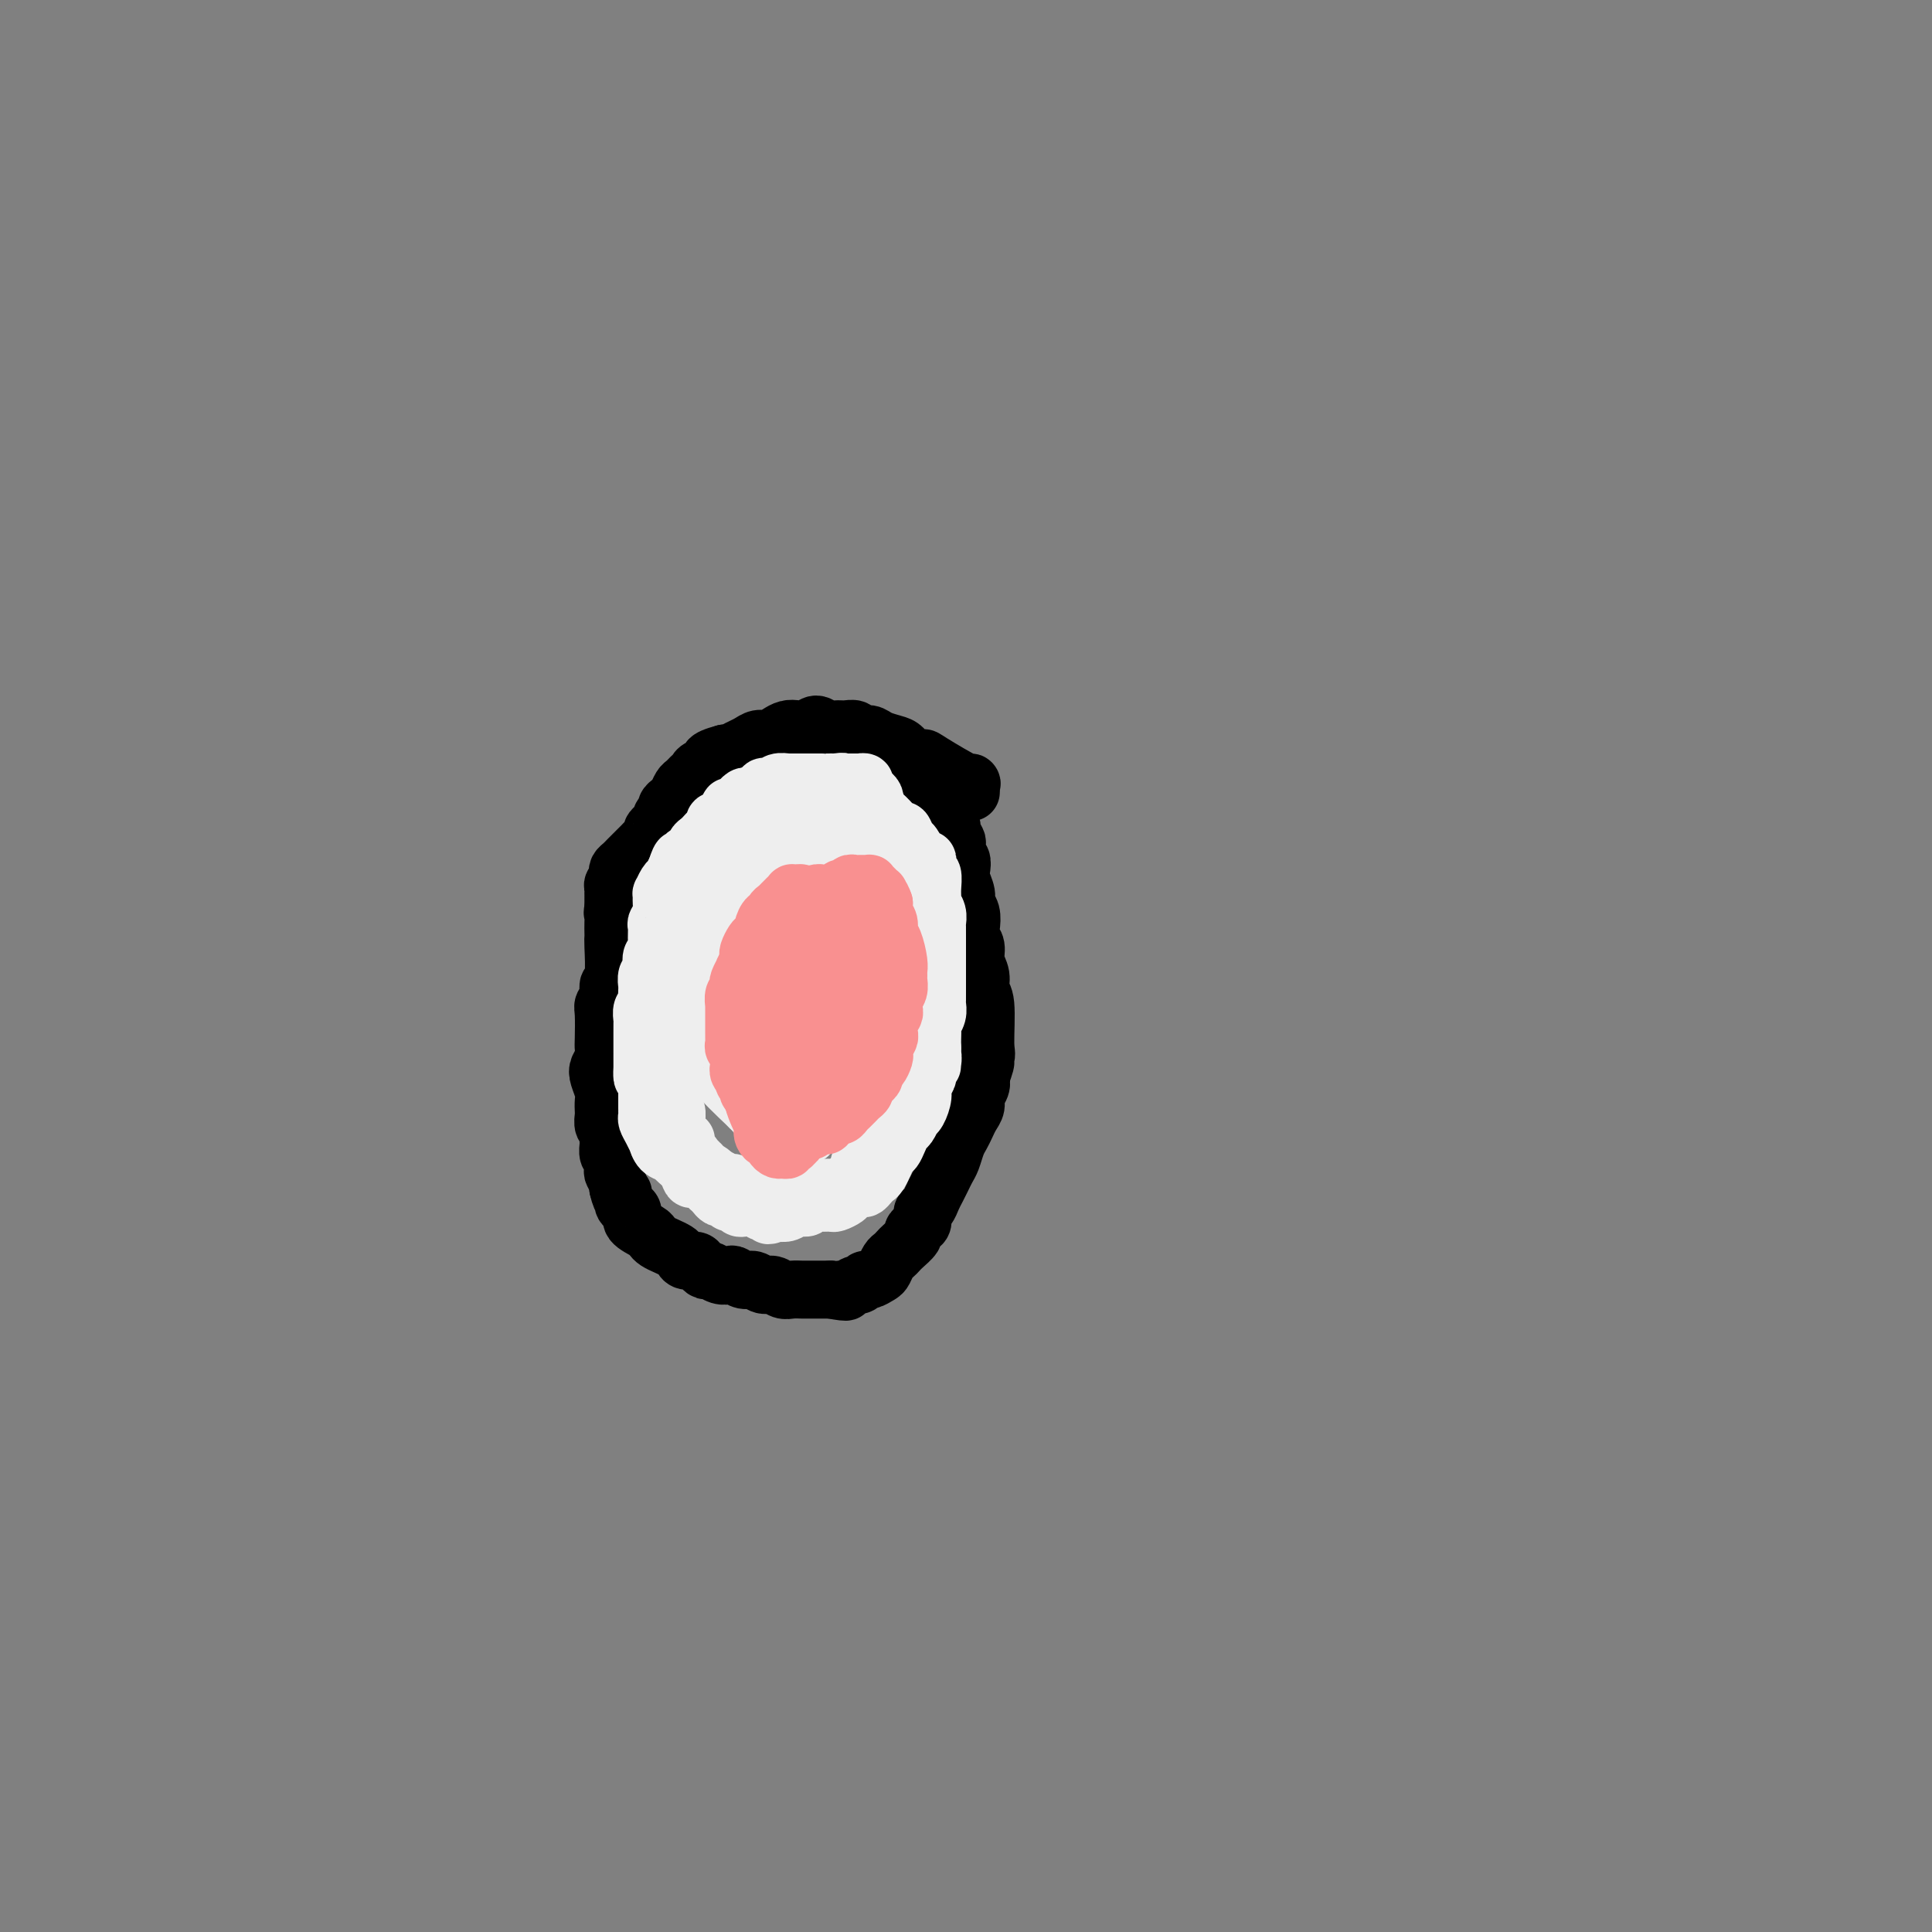 <svg viewBox='0 0 400 400' version='1.1' xmlns='http://www.w3.org/2000/svg' xmlns:xlink='http://www.w3.org/1999/xlink'><rect x="0" y="0" width="400" height="400" fill="#808080" stroke="none"/><g fill='none' stroke='#000000' stroke-width='12' stroke-linecap='round' stroke-linejoin='round'><path d='M201,164c0.023,-0.279 0.046,-0.559 0,-1c-0.046,-0.441 -0.162,-1.045 0,-1c0.162,0.045 0.601,0.737 -1,0c-1.601,-0.737 -5.243,-2.904 -7,-4c-1.757,-1.096 -1.629,-1.119 -2,-1c-0.371,0.119 -1.240,0.382 -2,0c-0.760,-0.382 -1.412,-1.408 -2,-2c-0.588,-0.592 -1.112,-0.751 -2,-1c-0.888,-0.249 -2.139,-0.588 -3,-1c-0.861,-0.412 -1.333,-0.895 -2,-1c-0.667,-0.105 -1.530,0.169 -2,0c-0.470,-0.169 -0.549,-0.782 -1,-1c-0.451,-0.218 -1.276,-0.041 -2,0c-0.724,0.041 -1.349,-0.056 -2,0c-0.651,0.056 -1.329,0.263 -2,0c-0.671,-0.263 -1.334,-0.996 -2,-1c-0.666,-0.004 -1.333,0.721 -2,1c-0.667,0.279 -1.333,0.112 -2,0c-0.667,-0.112 -1.333,-0.171 -2,0c-0.667,0.171 -1.333,0.570 -2,1c-0.667,0.430 -1.334,0.889 -2,1c-0.666,0.111 -1.330,-0.128 -2,0c-0.670,0.128 -1.344,0.622 -2,1c-0.656,0.378 -1.292,0.640 -2,1c-0.708,0.360 -1.488,0.817 -2,1c-0.512,0.183 -0.756,0.091 -1,0'/><path d='M150,156c-4.438,1.179 -3.035,1.626 -3,2c0.035,0.374 -1.300,0.677 -2,1c-0.700,0.323 -0.765,0.668 -1,1c-0.235,0.332 -0.640,0.652 -1,1c-0.360,0.348 -0.675,0.723 -1,1c-0.325,0.277 -0.660,0.455 -1,1c-0.340,0.545 -0.683,1.455 -1,2c-0.317,0.545 -0.606,0.723 -1,1c-0.394,0.277 -0.893,0.651 -1,1c-0.107,0.349 0.178,0.671 0,1c-0.178,0.329 -0.817,0.666 -1,1c-0.183,0.334 0.092,0.667 0,1c-0.092,0.333 -0.549,0.667 -1,1c-0.451,0.333 -0.894,0.667 -1,1c-0.106,0.333 0.126,0.667 0,1c-0.126,0.333 -0.611,0.667 -1,1c-0.389,0.333 -0.681,0.667 -1,1c-0.319,0.333 -0.663,0.667 -1,1c-0.337,0.333 -0.665,0.667 -1,1c-0.335,0.333 -0.677,0.667 -1,1c-0.323,0.333 -0.626,0.667 -1,1c-0.374,0.333 -0.818,0.666 -1,1c-0.182,0.334 -0.101,0.668 0,1c0.101,0.332 0.223,0.662 0,1c-0.223,0.338 -0.792,0.686 -1,1c-0.208,0.314 -0.056,0.595 0,1c0.056,0.405 0.015,0.933 0,1c-0.015,0.067 -0.004,-0.328 0,0c0.004,0.328 0.001,1.379 0,2c-0.001,0.621 -0.001,0.810 0,1'/><path d='M127,188c-0.309,1.526 -0.083,0.842 0,1c0.083,0.158 0.023,1.160 0,2c-0.023,0.840 -0.010,1.520 0,2c0.010,0.480 0.018,0.761 0,1c-0.018,0.239 -0.061,0.435 0,2c0.061,1.565 0.227,4.499 0,6c-0.227,1.501 -0.845,1.568 -1,2c-0.155,0.432 0.154,1.228 0,2c-0.154,0.772 -0.772,1.519 -1,2c-0.228,0.481 -0.064,0.695 0,2c0.064,1.305 0.030,3.699 0,5c-0.030,1.301 -0.057,1.507 0,2c0.057,0.493 0.197,1.272 0,2c-0.197,0.728 -0.732,1.403 -1,2c-0.268,0.597 -0.268,1.114 0,2c0.268,0.886 0.803,2.139 1,3c0.197,0.861 0.057,1.329 0,2c-0.057,0.671 -0.029,1.546 0,2c0.029,0.454 0.061,0.488 0,1c-0.061,0.512 -0.213,1.503 0,2c0.213,0.497 0.793,0.499 1,1c0.207,0.501 0.042,1.500 0,2c-0.042,0.500 0.040,0.500 0,1c-0.040,0.500 -0.203,1.500 0,2c0.203,0.500 0.773,0.501 1,1c0.227,0.499 0.112,1.494 0,2c-0.112,0.506 -0.223,0.521 0,1c0.223,0.479 0.778,1.423 1,2c0.222,0.577 0.111,0.789 0,1'/><path d='M128,246c0.856,3.677 0.997,1.369 1,1c0.003,-0.369 -0.132,1.200 0,2c0.132,0.800 0.532,0.830 1,1c0.468,0.170 1.003,0.479 1,1c-0.003,0.521 -0.545,1.253 0,2c0.545,0.747 2.177,1.510 3,2c0.823,0.490 0.837,0.708 1,1c0.163,0.292 0.477,0.656 1,1c0.523,0.344 1.257,0.666 2,1c0.743,0.334 1.494,0.681 2,1c0.506,0.319 0.766,0.611 1,1c0.234,0.389 0.443,0.874 1,1c0.557,0.126 1.461,-0.106 2,0c0.539,0.106 0.712,0.551 1,1c0.288,0.449 0.692,0.904 1,1c0.308,0.096 0.519,-0.166 1,0c0.481,0.166 1.231,0.761 2,1c0.769,0.239 1.557,0.121 2,0c0.443,-0.121 0.541,-0.244 1,0c0.459,0.244 1.278,0.854 2,1c0.722,0.146 1.348,-0.171 2,0c0.652,0.171 1.330,0.830 2,1c0.670,0.170 1.330,-0.151 2,0c0.670,0.151 1.349,0.772 2,1c0.651,0.228 1.273,0.061 2,0c0.727,-0.061 1.559,-0.016 2,0c0.441,0.016 0.489,0.004 1,0c0.511,-0.004 1.484,-0.001 2,0c0.516,0.001 0.576,0.000 1,0c0.424,-0.000 1.212,-0.000 2,0'/><path d='M172,267c5.062,0.911 2.719,0.187 2,0c-0.719,-0.187 0.188,0.161 1,0c0.812,-0.161 1.531,-0.831 2,-1c0.469,-0.169 0.689,0.163 1,0c0.311,-0.163 0.713,-0.821 1,-1c0.287,-0.179 0.458,0.121 1,0c0.542,-0.121 1.455,-0.663 2,-1c0.545,-0.337 0.722,-0.471 1,-1c0.278,-0.529 0.657,-1.455 1,-2c0.343,-0.545 0.652,-0.709 1,-1c0.348,-0.291 0.737,-0.708 1,-1c0.263,-0.292 0.400,-0.458 1,-1c0.600,-0.542 1.663,-1.459 2,-2c0.337,-0.541 -0.050,-0.708 0,-1c0.050,-0.292 0.538,-0.711 1,-1c0.462,-0.289 0.897,-0.447 1,-1c0.103,-0.553 -0.127,-1.499 0,-2c0.127,-0.501 0.611,-0.557 1,-1c0.389,-0.443 0.681,-1.272 1,-2c0.319,-0.728 0.663,-1.353 1,-2c0.337,-0.647 0.668,-1.314 1,-2c0.332,-0.686 0.666,-1.391 1,-2c0.334,-0.609 0.666,-1.122 1,-2c0.334,-0.878 0.668,-2.122 1,-3c0.332,-0.878 0.662,-1.390 1,-2c0.338,-0.610 0.683,-1.318 1,-2c0.317,-0.682 0.607,-1.337 1,-2c0.393,-0.663 0.889,-1.332 1,-2c0.111,-0.668 -0.162,-1.334 0,-2c0.162,-0.666 0.761,-1.333 1,-2c0.239,-0.667 0.120,-1.333 0,-2'/><path d='M203,223c2.104,-5.453 0.364,-2.587 0,-2c-0.364,0.587 0.650,-1.106 1,-2c0.350,-0.894 0.037,-0.991 0,-3c-0.037,-2.009 0.201,-5.931 0,-8c-0.201,-2.069 -0.842,-2.284 -1,-3c-0.158,-0.716 0.168,-1.934 0,-3c-0.168,-1.066 -0.828,-1.980 -1,-3c-0.172,-1.020 0.146,-2.146 0,-3c-0.146,-0.854 -0.756,-1.435 -1,-2c-0.244,-0.565 -0.122,-1.114 0,-2c0.122,-0.886 0.243,-2.110 0,-3c-0.243,-0.890 -0.849,-1.447 -1,-2c-0.151,-0.553 0.152,-1.103 0,-2c-0.152,-0.897 -0.759,-2.142 -1,-3c-0.241,-0.858 -0.116,-1.328 0,-2c0.116,-0.672 0.223,-1.546 0,-2c-0.223,-0.454 -0.777,-0.488 -1,-1c-0.223,-0.512 -0.116,-1.503 0,-2c0.116,-0.497 0.241,-0.500 0,-1c-0.241,-0.500 -0.849,-1.496 -1,-2c-0.151,-0.504 0.157,-0.516 0,-1c-0.157,-0.484 -0.777,-1.439 -1,-2c-0.223,-0.561 -0.050,-0.728 0,-1c0.050,-0.272 -0.024,-0.650 0,-1c0.024,-0.350 0.147,-0.671 0,-1c-0.147,-0.329 -0.565,-0.665 -1,-1c-0.435,-0.335 -0.886,-0.667 -1,-1c-0.114,-0.333 0.110,-0.667 0,-1c-0.110,-0.333 -0.555,-0.667 -1,-1'/><path d='M193,162c-1.488,-4.108 -1.208,-0.877 -1,0c0.208,0.877 0.344,-0.600 0,-1c-0.344,-0.400 -1.170,0.277 -2,0c-0.830,-0.277 -1.666,-1.508 -2,-2c-0.334,-0.492 -0.167,-0.246 0,0'/></g>
<g fill='none' stroke='#EEEEEE' stroke-width='12' stroke-linecap='round' stroke-linejoin='round'><path d='M177,167c0.030,0.003 0.060,0.006 0,0c-0.060,-0.006 -0.211,-0.021 0,0c0.211,0.021 0.782,0.079 1,0c0.218,-0.079 0.081,-0.294 0,0c-0.081,0.294 -0.106,1.098 0,2c0.106,0.902 0.342,1.902 1,3c0.658,1.098 1.739,2.294 2,3c0.261,0.706 -0.299,0.924 0,2c0.299,1.076 1.456,3.012 2,4c0.544,0.988 0.475,1.030 1,2c0.525,0.970 1.643,2.870 2,4c0.357,1.130 -0.048,1.491 0,2c0.048,0.509 0.550,1.167 1,2c0.450,0.833 0.850,1.841 1,3c0.150,1.159 0.050,2.471 0,3c-0.050,0.529 -0.051,0.277 0,1c0.051,0.723 0.153,2.422 0,4c-0.153,1.578 -0.562,3.034 -1,4c-0.438,0.966 -0.906,1.441 -1,2c-0.094,0.559 0.185,1.200 0,2c-0.185,0.800 -0.833,1.759 -1,2c-0.167,0.241 0.148,-0.235 0,0c-0.148,0.235 -0.758,1.180 -1,2c-0.242,0.820 -0.116,1.514 0,2c0.116,0.486 0.224,0.764 0,1c-0.224,0.236 -0.778,0.431 -1,1c-0.222,0.569 -0.111,1.513 0,2c0.111,0.487 0.222,0.516 0,1c-0.222,0.484 -0.778,1.424 -1,2c-0.222,0.576 -0.111,0.788 0,1'/><path d='M182,224c-0.867,5.122 -0.036,2.927 0,2c0.036,-0.927 -0.723,-0.585 -1,0c-0.277,0.585 -0.073,1.414 0,2c0.073,0.586 0.016,0.930 0,1c-0.016,0.070 0.010,-0.135 0,0c-0.010,0.135 -0.055,0.609 0,1c0.055,0.391 0.211,0.697 0,1c-0.211,0.303 -0.787,0.602 -1,1c-0.213,0.398 -0.061,0.895 0,1c0.061,0.105 0.030,-0.183 0,0c-0.030,0.183 -0.061,0.837 0,1c0.061,0.163 0.212,-0.166 0,0c-0.212,0.166 -0.789,0.828 -1,1c-0.211,0.172 -0.057,-0.146 0,0c0.057,0.146 0.015,0.756 0,1c-0.015,0.244 -0.004,0.121 0,0c0.004,-0.121 0.001,-0.239 0,0c-0.001,0.239 -0.000,0.835 0,1c0.000,0.165 -0.000,-0.100 0,0c0.000,0.100 0.001,0.565 0,1c-0.001,0.435 -0.004,0.838 0,1c0.004,0.162 0.015,0.081 0,0c-0.015,-0.081 -0.057,-0.161 0,0c0.057,0.161 0.211,0.564 0,1c-0.211,0.436 -0.789,0.904 -1,1c-0.211,0.096 -0.057,-0.180 0,0c0.057,0.180 0.015,0.818 0,1c-0.015,0.182 -0.004,-0.091 0,0c0.004,0.091 0.002,0.545 0,1'/><path d='M178,243c-0.636,2.880 -0.227,0.579 0,0c0.227,-0.579 0.272,0.563 0,1c-0.272,0.437 -0.861,0.169 -1,0c-0.139,-0.169 0.170,-0.238 0,0c-0.170,0.238 -0.820,0.782 -1,1c-0.180,0.218 0.110,0.111 0,0c-0.110,-0.111 -0.621,-0.226 -1,0c-0.379,0.226 -0.626,0.791 -1,1c-0.374,0.209 -0.874,0.060 -1,0c-0.126,-0.060 0.121,-0.030 0,0c-0.121,0.030 -0.610,0.061 -1,0c-0.390,-0.061 -0.681,-0.212 -1,0c-0.319,0.212 -0.667,0.789 -1,1c-0.333,0.211 -0.653,0.057 -1,0c-0.347,-0.057 -0.722,-0.015 -1,0c-0.278,0.015 -0.458,0.004 -1,0c-0.542,-0.004 -1.445,-0.001 -2,0c-0.555,0.001 -0.764,0.001 -1,0c-0.236,-0.001 -0.501,-0.004 -1,0c-0.499,0.004 -1.232,0.015 -2,0c-0.768,-0.015 -1.572,-0.056 -2,0c-0.428,0.056 -0.482,0.207 -1,0c-0.518,-0.207 -1.501,-0.774 -2,-1c-0.499,-0.226 -0.515,-0.112 -1,0c-0.485,0.112 -1.439,0.222 -2,0c-0.561,-0.222 -0.728,-0.777 -1,-1c-0.272,-0.223 -0.650,-0.115 -1,0c-0.350,0.115 -0.671,0.237 -1,0c-0.329,-0.237 -0.665,-0.833 -1,-1c-0.335,-0.167 -0.667,0.095 -1,0c-0.333,-0.095 -0.666,-0.548 -1,-1'/><path d='M147,243c-3.515,-0.576 -0.803,-0.015 0,0c0.803,0.015 -0.305,-0.515 -1,-1c-0.695,-0.485 -0.979,-0.925 -1,-1c-0.021,-0.075 0.220,0.214 0,0c-0.220,-0.214 -0.900,-0.932 -1,-1c-0.100,-0.068 0.381,0.515 0,0c-0.381,-0.515 -1.622,-2.127 -2,-3c-0.378,-0.873 0.109,-1.008 0,-1c-0.109,0.008 -0.814,0.158 -1,0c-0.186,-0.158 0.147,-0.624 0,-1c-0.147,-0.376 -0.775,-0.663 -1,-1c-0.225,-0.337 -0.046,-0.724 0,-1c0.046,-0.276 -0.040,-0.441 0,-1c0.040,-0.559 0.207,-1.511 0,-2c-0.207,-0.489 -0.788,-0.516 -1,-1c-0.212,-0.484 -0.057,-1.424 0,-2c0.057,-0.576 0.014,-0.787 0,-1c-0.014,-0.213 -0.000,-0.429 0,-1c0.000,-0.571 -0.014,-1.497 0,-2c0.014,-0.503 0.056,-0.584 0,-1c-0.056,-0.416 -0.211,-1.166 0,-2c0.211,-0.834 0.789,-1.753 1,-2c0.211,-0.247 0.057,0.177 0,0c-0.057,-0.177 -0.015,-0.953 0,-2c0.015,-1.047 0.004,-2.363 0,-3c-0.004,-0.637 -0.001,-0.595 0,-1c0.001,-0.405 0.000,-1.259 0,-2c-0.000,-0.741 -0.000,-1.371 0,-2'/><path d='M140,208c0.016,-4.449 0.056,-2.571 0,-2c-0.056,0.571 -0.207,-0.165 0,-1c0.207,-0.835 0.772,-1.769 1,-2c0.228,-0.231 0.118,0.240 0,0c-0.118,-0.240 -0.243,-1.192 0,-2c0.243,-0.808 0.854,-1.472 1,-2c0.146,-0.528 -0.172,-0.918 0,-2c0.172,-1.082 0.833,-2.855 1,-4c0.167,-1.145 -0.162,-1.662 0,-2c0.162,-0.338 0.813,-0.495 1,-1c0.187,-0.505 -0.091,-1.357 0,-2c0.091,-0.643 0.550,-1.078 1,-2c0.450,-0.922 0.890,-2.330 1,-3c0.110,-0.670 -0.110,-0.602 0,-1c0.110,-0.398 0.552,-1.264 1,-2c0.448,-0.736 0.904,-1.344 1,-2c0.096,-0.656 -0.166,-1.359 0,-2c0.166,-0.641 0.761,-1.218 1,-2c0.239,-0.782 0.120,-1.767 0,-2c-0.120,-0.233 -0.243,0.287 0,0c0.243,-0.287 0.852,-1.382 1,-2c0.148,-0.618 -0.167,-0.758 0,-1c0.167,-0.242 0.814,-0.586 1,-1c0.186,-0.414 -0.091,-0.899 0,-1c0.091,-0.101 0.549,0.183 1,0c0.451,-0.183 0.894,-0.833 1,-1c0.106,-0.167 -0.126,0.149 0,0c0.126,-0.149 0.611,-0.761 1,-1c0.389,-0.239 0.682,-0.103 1,0c0.318,0.103 0.662,0.172 1,0c0.338,-0.172 0.669,-0.586 1,-1'/><path d='M157,164c1.321,-0.713 1.124,0.006 1,0c-0.124,-0.006 -0.175,-0.737 0,-1c0.175,-0.263 0.576,-0.056 1,0c0.424,0.056 0.870,-0.037 1,0c0.130,0.037 -0.057,0.206 0,0c0.057,-0.206 0.358,-0.787 1,-1c0.642,-0.213 1.626,-0.057 2,0c0.374,0.057 0.138,0.015 0,0c-0.138,-0.015 -0.178,-0.004 0,0c0.178,0.004 0.573,0.001 1,0c0.427,-0.001 0.887,-0.000 1,0c0.113,0.000 -0.120,0.000 0,0c0.120,-0.000 0.592,-0.000 1,0c0.408,0.000 0.752,0.000 1,0c0.248,-0.000 0.400,-0.000 1,0c0.600,0.000 1.647,0.000 2,0c0.353,-0.000 0.010,-0.001 0,0c-0.010,0.001 0.312,0.004 1,0c0.688,-0.004 1.744,-0.016 2,0c0.256,0.016 -0.286,0.060 0,0c0.286,-0.060 1.401,-0.222 2,0c0.599,0.222 0.682,0.829 1,1c0.318,0.171 0.872,-0.095 1,0c0.128,0.095 -0.168,0.551 0,1c0.168,0.449 0.801,0.890 1,1c0.199,0.110 -0.035,-0.111 0,0c0.035,0.111 0.339,0.556 1,1c0.661,0.444 1.678,0.889 2,1c0.322,0.111 -0.051,-0.111 0,0c0.051,0.111 0.525,0.556 1,1'/><path d='M182,168c2.252,1.866 3.380,3.531 4,4c0.620,0.469 0.730,-0.258 1,0c0.270,0.258 0.698,1.502 1,2c0.302,0.498 0.477,0.250 1,1c0.523,0.750 1.394,2.498 2,3c0.606,0.502 0.947,-0.240 1,0c0.053,0.240 -0.183,1.464 0,2c0.183,0.536 0.785,0.384 1,1c0.215,0.616 0.044,2.000 0,3c-0.044,1.000 0.041,1.615 0,2c-0.041,0.385 -0.207,0.539 0,1c0.207,0.461 0.788,1.231 1,2c0.212,0.769 0.057,1.539 0,2c-0.057,0.461 -0.015,0.612 0,1c0.015,0.388 0.004,1.011 0,2c-0.004,0.989 -0.001,2.344 0,3c0.001,0.656 0.000,0.612 0,1c-0.000,0.388 -0.000,1.207 0,2c0.000,0.793 -0.000,1.560 0,2c0.000,0.440 0.001,0.554 0,1c-0.001,0.446 -0.004,1.223 0,2c0.004,0.777 0.015,1.555 0,2c-0.015,0.445 -0.057,0.556 0,1c0.057,0.444 0.211,1.221 0,2c-0.211,0.779 -0.789,1.559 -1,2c-0.211,0.441 -0.057,0.542 0,1c0.057,0.458 0.016,1.274 0,2c-0.016,0.726 -0.008,1.363 0,2'/><path d='M193,217c-0.017,5.992 -0.061,2.971 0,2c0.061,-0.971 0.227,0.109 0,1c-0.227,0.891 -0.848,1.594 -1,2c-0.152,0.406 0.166,0.516 0,1c-0.166,0.484 -0.814,1.343 -1,2c-0.186,0.657 0.091,1.111 0,2c-0.091,0.889 -0.549,2.212 -1,3c-0.451,0.788 -0.894,1.040 -1,1c-0.106,-0.040 0.126,-0.371 0,0c-0.126,0.371 -0.611,1.446 -1,2c-0.389,0.554 -0.683,0.587 -1,1c-0.317,0.413 -0.659,1.205 -1,2c-0.341,0.795 -0.683,1.593 -1,2c-0.317,0.407 -0.610,0.424 -1,1c-0.390,0.576 -0.878,1.712 -1,2c-0.122,0.288 0.122,-0.273 0,0c-0.122,0.273 -0.609,1.379 -1,2c-0.391,0.621 -0.686,0.758 -1,1c-0.314,0.242 -0.646,0.589 -1,1c-0.354,0.411 -0.729,0.884 -1,1c-0.271,0.116 -0.439,-0.127 -1,0c-0.561,0.127 -1.515,0.623 -2,1c-0.485,0.377 -0.501,0.636 -1,1c-0.499,0.364 -1.481,0.834 -2,1c-0.519,0.166 -0.576,0.030 -1,0c-0.424,-0.030 -1.216,0.048 -2,0c-0.784,-0.048 -1.561,-0.223 -2,0c-0.439,0.223 -0.540,0.843 -1,1c-0.460,0.157 -1.278,-0.150 -2,0c-0.722,0.150 -1.349,0.757 -2,1c-0.651,0.243 -1.325,0.121 -2,0'/><path d='M161,251c-3.362,1.221 -1.268,0.274 -1,0c0.268,-0.274 -1.290,0.124 -2,0c-0.710,-0.124 -0.571,-0.769 -1,-1c-0.429,-0.231 -1.424,-0.047 -2,0c-0.576,0.047 -0.733,-0.044 -1,0c-0.267,0.044 -0.645,0.222 -1,0c-0.355,-0.222 -0.687,-0.843 -1,-1c-0.313,-0.157 -0.609,0.151 -1,0c-0.391,-0.151 -0.879,-0.763 -1,-1c-0.121,-0.237 0.126,-0.101 0,0c-0.126,0.101 -0.624,0.168 -1,0c-0.376,-0.168 -0.629,-0.571 -1,-1c-0.371,-0.429 -0.859,-0.884 -1,-1c-0.141,-0.116 0.065,0.107 0,0c-0.065,-0.107 -0.403,-0.543 -1,-1c-0.597,-0.457 -1.454,-0.935 -2,-1c-0.546,-0.065 -0.780,0.282 -1,0c-0.220,-0.282 -0.427,-1.194 -1,-2c-0.573,-0.806 -1.512,-1.507 -2,-2c-0.488,-0.493 -0.526,-0.779 -1,-1c-0.474,-0.221 -1.385,-0.377 -2,-1c-0.615,-0.623 -0.935,-1.711 -1,-2c-0.065,-0.289 0.126,0.222 0,0c-0.126,-0.222 -0.570,-1.177 -1,-2c-0.430,-0.823 -0.847,-1.515 -1,-2c-0.153,-0.485 -0.041,-0.763 0,-1c0.041,-0.237 0.011,-0.435 0,-1c-0.011,-0.565 -0.003,-1.498 0,-2c0.003,-0.502 0.001,-0.572 0,-1c-0.001,-0.428 -0.000,-1.214 0,-2'/><path d='M134,225c-0.691,-2.328 -0.917,-1.650 -1,-2c-0.083,-0.350 -0.022,-1.730 0,-2c0.022,-0.270 0.006,0.570 0,0c-0.006,-0.570 -0.002,-2.548 0,-3c0.002,-0.452 0.001,0.623 0,0c-0.001,-0.623 -0.001,-2.944 0,-4c0.001,-1.056 0.004,-0.846 0,-1c-0.004,-0.154 -0.015,-0.670 0,-1c0.015,-0.330 0.057,-0.474 0,-1c-0.057,-0.526 -0.211,-1.435 0,-2c0.211,-0.565 0.788,-0.785 1,-1c0.212,-0.215 0.061,-0.425 0,-1c-0.061,-0.575 -0.030,-1.515 0,-2c0.030,-0.485 0.060,-0.515 0,-1c-0.060,-0.485 -0.208,-1.425 0,-2c0.208,-0.575 0.774,-0.786 1,-1c0.226,-0.214 0.113,-0.432 0,-1c-0.113,-0.568 -0.228,-1.485 0,-2c0.228,-0.515 0.797,-0.627 1,-1c0.203,-0.373 0.040,-1.005 0,-2c-0.040,-0.995 0.042,-2.351 0,-3c-0.042,-0.649 -0.208,-0.589 0,-1c0.208,-0.411 0.791,-1.294 1,-2c0.209,-0.706 0.046,-1.237 0,-2c-0.046,-0.763 0.025,-1.758 0,-2c-0.025,-0.242 -0.148,0.269 0,0c0.148,-0.269 0.565,-1.320 1,-2c0.435,-0.680 0.886,-0.991 1,-1c0.114,-0.009 -0.110,0.283 0,0c0.110,-0.283 0.555,-1.142 1,-2'/><path d='M140,180c1.162,-3.659 1.067,-1.807 1,-1c-0.067,0.807 -0.106,0.567 0,0c0.106,-0.567 0.358,-1.462 1,-2c0.642,-0.538 1.674,-0.718 2,-1c0.326,-0.282 -0.054,-0.667 0,-1c0.054,-0.333 0.540,-0.614 1,-1c0.460,-0.386 0.893,-0.878 1,-1c0.107,-0.122 -0.111,0.125 0,0c0.111,-0.125 0.550,-0.622 1,-1c0.450,-0.378 0.909,-0.637 1,-1c0.091,-0.363 -0.186,-0.829 0,-1c0.186,-0.171 0.834,-0.046 1,0c0.166,0.046 -0.152,0.014 0,0c0.152,-0.014 0.773,-0.009 1,0c0.227,0.009 0.060,0.021 0,0c-0.060,-0.021 -0.013,-0.076 0,0c0.013,0.076 -0.006,0.284 0,0c0.006,-0.284 0.038,-1.061 0,-1c-0.038,0.061 -0.147,0.960 0,1c0.147,0.040 0.551,-0.778 1,-1c0.449,-0.222 0.943,0.151 1,0c0.057,-0.151 -0.321,-0.825 0,-1c0.321,-0.175 1.343,0.149 2,0c0.657,-0.149 0.949,-0.772 1,-1c0.051,-0.228 -0.140,-0.061 0,0c0.140,0.061 0.611,0.018 1,0c0.389,-0.018 0.694,-0.009 1,0'/><path d='M157,167c1.019,-0.309 0.066,-0.083 0,0c-0.066,0.083 0.756,0.022 1,0c0.244,-0.022 -0.090,-0.005 0,0c0.090,0.005 0.602,-0.002 1,0c0.398,0.002 0.680,0.015 1,0c0.320,-0.015 0.678,-0.057 1,0c0.322,0.057 0.607,0.212 1,0c0.393,-0.212 0.893,-0.793 1,-1c0.107,-0.207 -0.179,-0.042 0,0c0.179,0.042 0.821,-0.040 1,0c0.179,0.040 -0.107,0.203 0,0c0.107,-0.203 0.606,-0.773 1,-1c0.394,-0.227 0.683,-0.112 1,0c0.317,0.112 0.661,0.222 1,0c0.339,-0.222 0.672,-0.776 1,-1c0.328,-0.224 0.651,-0.116 1,0c0.349,0.116 0.724,0.241 1,0c0.276,-0.241 0.454,-0.849 1,-1c0.546,-0.151 1.460,0.156 2,0c0.540,-0.156 0.705,-0.774 1,-1c0.295,-0.226 0.719,-0.060 1,0c0.281,0.060 0.419,0.015 1,0c0.581,-0.015 1.605,-0.001 2,0c0.395,0.001 0.161,-0.011 0,0c-0.161,0.011 -0.250,0.044 0,0c0.250,-0.044 0.838,-0.167 1,0c0.162,0.167 -0.101,0.622 0,1c0.101,0.378 0.566,0.679 1,1c0.434,0.321 0.838,0.663 1,1c0.162,0.337 0.081,0.668 0,1'/><path d='M181,166c0.770,0.817 0.196,0.860 0,1c-0.196,0.140 -0.014,0.377 0,1c0.014,0.623 -0.140,1.633 0,2c0.140,0.367 0.573,0.093 1,1c0.427,0.907 0.846,2.995 1,4c0.154,1.005 0.041,0.927 0,1c-0.041,0.073 -0.011,0.298 0,1c0.011,0.702 0.003,1.883 0,3c-0.003,1.117 0.000,2.170 0,3c-0.000,0.830 -0.003,1.436 0,2c0.003,0.564 0.011,1.085 0,2c-0.011,0.915 -0.042,2.222 0,3c0.042,0.778 0.156,1.025 0,2c-0.156,0.975 -0.580,2.679 -1,4c-0.420,1.321 -0.834,2.261 -1,3c-0.166,0.739 -0.085,1.279 0,2c0.085,0.721 0.174,1.625 0,3c-0.174,1.375 -0.610,3.223 -1,4c-0.390,0.777 -0.733,0.482 -1,1c-0.267,0.518 -0.457,1.847 -1,3c-0.543,1.153 -1.440,2.129 -2,3c-0.560,0.871 -0.783,1.636 -1,2c-0.217,0.364 -0.426,0.326 -1,1c-0.574,0.674 -1.511,2.060 -2,3c-0.489,0.940 -0.530,1.432 -1,2c-0.470,0.568 -1.369,1.210 -2,2c-0.631,0.790 -0.994,1.727 -1,2c-0.006,0.273 0.345,-0.119 0,0c-0.345,0.119 -1.384,0.748 -2,1c-0.616,0.252 -0.808,0.126 -1,0'/><path d='M165,228c-2.274,3.081 -0.458,0.782 0,0c0.458,-0.782 -0.441,-0.047 -1,0c-0.559,0.047 -0.778,-0.592 -1,-1c-0.222,-0.408 -0.446,-0.583 -1,-1c-0.554,-0.417 -1.438,-1.077 -2,-2c-0.562,-0.923 -0.804,-2.111 -1,-2c-0.196,0.111 -0.347,1.521 -1,-1c-0.653,-2.521 -1.809,-8.974 -2,-13c-0.191,-4.026 0.581,-5.625 1,-7c0.419,-1.375 0.485,-2.527 1,-5c0.515,-2.473 1.480,-6.268 2,-8c0.520,-1.732 0.594,-1.400 1,-2c0.406,-0.600 1.145,-2.130 2,-4c0.855,-1.870 1.825,-4.080 2,-5c0.175,-0.920 -0.446,-0.551 0,-1c0.446,-0.449 1.960,-1.718 3,-3c1.040,-1.282 1.608,-2.579 2,-3c0.392,-0.421 0.610,0.033 1,0c0.390,-0.033 0.952,-0.554 2,-1c1.048,-0.446 2.582,-0.817 3,-1c0.418,-0.183 -0.279,-0.177 0,0c0.279,0.177 1.535,0.524 2,1c0.465,0.476 0.139,1.079 0,2c-0.139,0.921 -0.090,2.159 0,3c0.090,0.841 0.220,1.286 0,4c-0.220,2.714 -0.791,7.697 -1,10c-0.209,2.303 -0.056,1.927 -1,4c-0.944,2.073 -2.985,6.597 -5,11c-2.015,4.403 -4.004,8.687 -5,11c-0.996,2.313 -0.998,2.657 -1,3'/><path d='M165,217c-2.265,5.431 -1.927,4.510 -2,5c-0.073,0.490 -0.556,2.391 -1,4c-0.444,1.609 -0.848,2.925 -1,3c-0.152,0.075 -0.051,-1.090 0,-2c0.051,-0.910 0.052,-1.563 0,-2c-0.052,-0.437 -0.157,-0.658 0,-2c0.157,-1.342 0.578,-3.807 1,-7c0.422,-3.193 0.847,-7.116 1,-9c0.153,-1.884 0.035,-1.729 0,-4c-0.035,-2.271 0.012,-6.969 0,-11c-0.012,-4.031 -0.082,-7.394 0,-9c0.082,-1.606 0.317,-1.456 0,-2c-0.317,-0.544 -1.185,-1.783 -2,-3c-0.815,-1.217 -1.577,-2.411 -2,-3c-0.423,-0.589 -0.505,-0.574 -1,-1c-0.495,-0.426 -1.401,-1.292 -2,-1c-0.599,0.292 -0.889,1.741 -1,2c-0.111,0.259 -0.041,-0.671 0,0c0.041,0.671 0.053,2.945 0,5c-0.053,2.055 -0.172,3.893 0,7c0.172,3.107 0.633,7.483 1,10c0.367,2.517 0.638,3.176 1,6c0.362,2.824 0.814,7.812 1,10c0.186,2.188 0.105,1.575 0,2c-0.105,0.425 -0.234,1.887 0,4c0.234,2.113 0.832,4.877 1,6c0.168,1.123 -0.095,0.607 0,1c0.095,0.393 0.547,1.697 1,3'/><path d='M160,229c0.860,9.133 1.009,3.965 1,2c-0.009,-1.965 -0.175,-0.728 0,0c0.175,0.728 0.690,0.947 1,1c0.310,0.053 0.415,-0.061 1,-1c0.585,-0.939 1.650,-2.705 2,-4c0.350,-1.295 -0.014,-2.119 0,-3c0.014,-0.881 0.406,-1.818 1,-3c0.594,-1.182 1.389,-2.608 2,-5c0.611,-2.392 1.037,-5.749 2,-10c0.963,-4.251 2.461,-9.394 3,-13c0.539,-3.606 0.118,-5.673 0,-7c-0.118,-1.327 0.066,-1.914 0,-3c-0.066,-1.086 -0.383,-2.671 -1,-4c-0.617,-1.329 -1.533,-2.403 -2,-3c-0.467,-0.597 -0.486,-0.717 -1,-1c-0.514,-0.283 -1.524,-0.730 -2,-1c-0.476,-0.270 -0.417,-0.363 -1,0c-0.583,0.363 -1.809,1.181 -4,3c-2.191,1.819 -5.347,4.638 -7,6c-1.653,1.362 -1.803,1.269 -3,3c-1.197,1.731 -3.440,5.288 -5,9c-1.560,3.712 -2.435,7.578 -3,10c-0.565,2.422 -0.819,3.401 -1,4c-0.181,0.599 -0.288,0.820 0,2c0.288,1.180 0.973,3.320 1,4c0.027,0.680 -0.603,-0.101 0,1c0.603,1.101 2.438,4.085 5,7c2.562,2.915 5.852,5.761 7,7c1.148,1.239 0.155,0.872 2,1c1.845,0.128 6.527,0.751 10,1c3.473,0.249 5.736,0.125 8,0'/><path d='M176,232c3.209,0.320 1.231,0.121 1,0c-0.231,-0.121 1.287,-0.164 4,-2c2.713,-1.836 6.623,-5.463 8,-7c1.377,-1.537 0.222,-0.982 0,-2c-0.222,-1.018 0.489,-3.608 1,-5c0.511,-1.392 0.823,-1.585 0,-4c-0.823,-2.415 -2.782,-7.051 -4,-10c-1.218,-2.949 -1.695,-4.209 -3,-7c-1.305,-2.791 -3.438,-7.112 -5,-10c-1.562,-2.888 -2.552,-4.344 -3,-5c-0.448,-0.656 -0.353,-0.513 -1,-1c-0.647,-0.487 -2.037,-1.602 -3,-2c-0.963,-0.398 -1.500,-0.077 -2,0c-0.500,0.077 -0.965,-0.089 -1,0c-0.035,0.089 0.358,0.433 0,2c-0.358,1.567 -1.469,4.357 -2,6c-0.531,1.643 -0.482,2.138 -1,5c-0.518,2.862 -1.603,8.091 -2,13c-0.397,4.909 -0.107,9.500 0,12c0.107,2.500 0.033,2.910 0,5c-0.033,2.090 -0.023,5.861 0,8c0.023,2.139 0.058,2.648 0,3c-0.058,0.352 -0.208,0.547 0,1c0.208,0.453 0.775,1.163 1,2c0.225,0.837 0.107,1.800 0,2c-0.107,0.200 -0.203,-0.364 0,-1c0.203,-0.636 0.704,-1.346 1,-2c0.296,-0.654 0.387,-1.253 0,-3c-0.387,-1.747 -1.254,-4.642 -2,-7c-0.746,-2.358 -1.373,-4.179 -2,-6'/><path d='M161,217c-0.724,-3.066 -1.035,-2.230 -2,-3c-0.965,-0.770 -2.585,-3.145 -4,-4c-1.415,-0.855 -2.626,-0.188 -3,0c-0.374,0.188 0.089,-0.101 0,0c-0.089,0.101 -0.731,0.592 -1,1c-0.269,0.408 -0.166,0.732 0,2c0.166,1.268 0.395,3.481 1,6c0.605,2.519 1.585,5.344 2,7c0.415,1.656 0.266,2.142 1,3c0.734,0.858 2.351,2.086 4,3c1.649,0.914 3.328,1.513 4,2c0.672,0.487 0.335,0.862 1,1c0.665,0.138 2.333,0.039 3,0c0.667,-0.039 0.334,-0.020 0,0'/></g>
<g fill='none' stroke='#F99090' stroke-width='12' stroke-linecap='round' stroke-linejoin='round'><path d='M171,185c0.009,0.000 0.017,0.000 0,0c-0.017,-0.000 -0.060,-0.001 0,0c0.060,0.001 0.222,0.004 0,0c-0.222,-0.004 -0.829,-0.015 -1,0c-0.171,0.015 0.095,0.058 0,0c-0.095,-0.058 -0.550,-0.215 -1,0c-0.450,0.215 -0.895,0.804 -1,1c-0.105,0.196 0.131,-0.000 0,0c-0.131,0.000 -0.628,0.196 -1,0c-0.372,-0.196 -0.621,-0.786 -1,-1c-0.379,-0.214 -0.890,-0.054 -1,0c-0.110,0.054 0.181,0.001 0,0c-0.181,-0.001 -0.832,0.052 -1,0c-0.168,-0.052 0.149,-0.207 0,0c-0.149,0.207 -0.762,0.777 -1,1c-0.238,0.223 -0.101,0.097 0,0c0.101,-0.097 0.167,-0.167 0,0c-0.167,0.167 -0.566,0.571 -1,1c-0.434,0.429 -0.904,0.884 -1,1c-0.096,0.116 0.180,-0.106 0,0c-0.180,0.106 -0.818,0.539 -1,1c-0.182,0.461 0.092,0.950 0,1c-0.092,0.050 -0.549,-0.338 -1,0c-0.451,0.338 -0.895,1.404 -1,2c-0.105,0.596 0.130,0.723 0,1c-0.130,0.277 -0.623,0.704 -1,1c-0.377,0.296 -0.637,0.461 -1,1c-0.363,0.539 -0.828,1.453 -1,2c-0.172,0.547 -0.049,0.728 0,1c0.049,0.272 0.025,0.636 0,1'/><path d='M155,199c-1.325,2.339 -1.139,2.185 -1,2c0.139,-0.185 0.230,-0.402 0,0c-0.230,0.402 -0.779,1.422 -1,2c-0.221,0.578 -0.112,0.714 0,1c0.112,0.286 0.226,0.721 0,1c-0.226,0.279 -0.793,0.404 -1,1c-0.207,0.596 -0.056,1.665 0,2c0.056,0.335 0.015,-0.065 0,0c-0.015,0.065 -0.004,0.595 0,1c0.004,0.405 0.001,0.686 0,1c-0.001,0.314 -0.000,0.662 0,1c0.000,0.338 0.000,0.668 0,1c-0.000,0.332 -0.001,0.666 0,1c0.001,0.334 0.004,0.666 0,1c-0.004,0.334 -0.015,0.668 0,1c0.015,0.332 0.057,0.661 0,1c-0.057,0.339 -0.211,0.687 0,1c0.211,0.313 0.789,0.591 1,1c0.211,0.409 0.056,0.950 0,1c-0.056,0.050 -0.011,-0.389 0,0c0.011,0.389 -0.011,1.606 0,2c0.011,0.394 0.054,-0.035 0,0c-0.054,0.035 -0.207,0.535 0,1c0.207,0.465 0.773,0.894 1,1c0.227,0.106 0.113,-0.111 0,0c-0.113,0.111 -0.227,0.551 0,1c0.227,0.449 0.796,0.908 1,1c0.204,0.092 0.044,-0.181 0,0c-0.044,0.181 0.026,0.818 0,1c-0.026,0.182 -0.150,-0.091 0,0c0.150,0.091 0.575,0.545 1,1'/><path d='M156,227c0.636,1.812 0.227,0.341 0,0c-0.227,-0.341 -0.272,0.447 0,1c0.272,0.553 0.861,0.870 1,1c0.139,0.130 -0.173,0.073 0,0c0.173,-0.073 0.830,-0.163 1,0c0.170,0.163 -0.147,0.579 0,1c0.147,0.421 0.758,0.849 1,1c0.242,0.151 0.116,0.026 0,0c-0.116,-0.026 -0.223,0.046 0,0c0.223,-0.046 0.777,-0.209 1,0c0.223,0.209 0.116,0.792 0,1c-0.116,0.208 -0.242,0.042 0,0c0.242,-0.042 0.853,0.042 1,0c0.147,-0.042 -0.171,-0.208 0,0c0.171,0.208 0.830,0.792 1,1c0.170,0.208 -0.148,0.042 0,0c0.148,-0.042 0.762,0.041 1,0c0.238,-0.041 0.101,-0.207 0,0c-0.101,0.207 -0.167,0.788 0,1c0.167,0.212 0.566,0.057 1,0c0.434,-0.057 0.904,-0.015 1,0c0.096,0.015 -0.180,0.004 0,0c0.180,-0.004 0.817,0.000 1,0c0.183,-0.000 -0.088,-0.004 0,0c0.088,0.004 0.535,0.016 1,0c0.465,-0.016 0.948,-0.060 1,0c0.052,0.060 -0.326,0.222 0,0c0.326,-0.222 1.357,-0.829 2,-1c0.643,-0.171 0.898,0.094 1,0c0.102,-0.094 0.051,-0.547 0,-1'/><path d='M171,232c1.797,-0.394 1.791,-0.879 2,-1c0.209,-0.121 0.633,0.122 1,0c0.367,-0.122 0.677,-0.610 1,-1c0.323,-0.390 0.660,-0.682 1,-1c0.340,-0.318 0.682,-0.663 1,-1c0.318,-0.337 0.611,-0.668 1,-1c0.389,-0.332 0.874,-0.667 1,-1c0.126,-0.333 -0.107,-0.666 0,-1c0.107,-0.334 0.554,-0.671 1,-1c0.446,-0.329 0.890,-0.652 1,-1c0.110,-0.348 -0.115,-0.722 0,-1c0.115,-0.278 0.570,-0.460 1,-1c0.430,-0.540 0.833,-1.439 1,-2c0.167,-0.561 0.096,-0.783 0,-1c-0.096,-0.217 -0.218,-0.429 0,-1c0.218,-0.571 0.777,-1.500 1,-2c0.223,-0.500 0.111,-0.571 0,-1c-0.111,-0.429 -0.222,-1.217 0,-2c0.222,-0.783 0.777,-1.561 1,-2c0.223,-0.439 0.112,-0.537 0,-1c-0.112,-0.463 -0.226,-1.290 0,-2c0.226,-0.710 0.793,-1.305 1,-2c0.207,-0.695 0.053,-1.492 0,-2c-0.053,-0.508 -0.004,-0.727 0,-1c0.004,-0.273 -0.036,-0.601 0,-1c0.036,-0.399 0.150,-0.869 0,-2c-0.150,-1.131 -0.562,-2.922 -1,-4c-0.438,-1.078 -0.901,-1.444 -1,-2c-0.099,-0.556 0.166,-1.304 0,-2c-0.166,-0.696 -0.762,-1.342 -1,-2c-0.238,-0.658 -0.119,-1.329 0,-2'/><path d='M183,187c-0.691,-2.100 -0.920,-1.350 -1,-1c-0.080,0.350 -0.011,0.300 0,0c0.011,-0.300 -0.034,-0.851 0,-1c0.034,-0.149 0.149,0.104 0,0c-0.149,-0.104 -0.561,-0.564 -1,-1c-0.439,-0.436 -0.905,-0.849 -1,-1c-0.095,-0.151 0.182,-0.040 0,0c-0.182,0.040 -0.823,0.010 -1,0c-0.177,-0.010 0.111,0.001 0,0c-0.111,-0.001 -0.621,-0.014 -1,0c-0.379,0.014 -0.627,0.057 -1,0c-0.373,-0.057 -0.869,-0.212 -1,0c-0.131,0.212 0.105,0.793 0,1c-0.105,0.207 -0.549,0.042 -1,0c-0.451,-0.042 -0.908,0.041 -1,0c-0.092,-0.041 0.182,-0.204 0,0c-0.182,0.204 -0.821,0.775 -1,1c-0.179,0.225 0.102,0.102 0,0c-0.102,-0.102 -0.587,-0.185 -1,0c-0.413,0.185 -0.756,0.637 -1,1c-0.244,0.363 -0.390,0.637 -1,1c-0.610,0.363 -1.683,0.814 -2,1c-0.317,0.186 0.122,0.105 0,0c-0.122,-0.105 -0.806,-0.234 -1,0c-0.194,0.234 0.102,0.832 0,1c-0.102,0.168 -0.600,-0.095 -1,0c-0.400,0.095 -0.700,0.547 -1,1'/><path d='M165,190c-1.945,1.265 -0.309,0.928 0,1c0.309,0.072 -0.710,0.552 -1,1c-0.290,0.448 0.148,0.864 0,1c-0.148,0.136 -0.881,-0.009 -1,0c-0.119,0.009 0.376,0.173 0,1c-0.376,0.827 -1.621,2.316 -2,3c-0.379,0.684 0.110,0.564 0,1c-0.110,0.436 -0.818,1.430 -1,2c-0.182,0.570 0.161,0.716 0,1c-0.161,0.284 -0.827,0.706 -1,1c-0.173,0.294 0.146,0.460 0,1c-0.146,0.540 -0.757,1.454 -1,2c-0.243,0.546 -0.117,0.724 0,1c0.117,0.276 0.224,0.651 0,1c-0.224,0.349 -0.778,0.671 -1,1c-0.222,0.329 -0.112,0.666 0,1c0.112,0.334 0.226,0.664 0,1c-0.226,0.336 -0.793,0.677 -1,1c-0.207,0.323 -0.056,0.626 0,1c0.056,0.374 0.015,0.817 0,1c-0.015,0.183 -0.004,0.104 0,0c0.004,-0.104 0.001,-0.234 0,0c-0.001,0.234 -0.000,0.833 0,1c0.000,0.167 0.000,-0.096 0,0c-0.000,0.096 -0.000,0.551 0,1c0.000,0.449 0.000,0.891 0,1c-0.000,0.109 -0.000,-0.115 0,0c0.000,0.115 0.000,0.569 0,1c-0.000,0.431 -0.000,0.837 0,1c0.000,0.163 0.000,0.081 0,0'/><path d='M156,218c-1.392,4.266 -0.373,0.932 0,0c0.373,-0.932 0.099,0.539 0,1c-0.099,0.461 -0.023,-0.088 0,0c0.023,0.088 -0.008,0.812 0,1c0.008,0.188 0.055,-0.161 0,0c-0.055,0.161 -0.211,0.832 0,1c0.211,0.168 0.788,-0.166 1,0c0.212,0.166 0.057,0.832 0,1c-0.057,0.168 -0.016,-0.162 0,0c0.016,0.162 0.008,0.818 0,1c-0.008,0.182 -0.016,-0.109 0,0c0.016,0.109 0.057,0.616 0,1c-0.057,0.384 -0.211,0.643 0,1c0.211,0.357 0.789,0.813 1,1c0.211,0.187 0.055,0.107 0,0c-0.055,-0.107 -0.011,-0.240 0,0c0.011,0.240 -0.012,0.853 0,1c0.012,0.147 0.060,-0.171 0,0c-0.060,0.171 -0.226,0.830 0,1c0.226,0.170 0.844,-0.150 1,0c0.156,0.150 -0.151,0.771 0,1c0.151,0.229 0.761,0.065 1,0c0.239,-0.065 0.106,-0.031 0,0c-0.106,0.031 -0.186,0.058 0,0c0.186,-0.058 0.637,-0.201 1,0c0.363,0.201 0.636,0.746 1,1c0.364,0.254 0.818,0.215 1,0c0.182,-0.215 0.091,-0.608 0,-1'/><path d='M163,229c1.252,0.300 1.882,0.050 2,0c0.118,-0.050 -0.277,0.098 0,0c0.277,-0.098 1.225,-0.444 2,-1c0.775,-0.556 1.378,-1.322 2,-2c0.622,-0.678 1.262,-1.269 2,-2c0.738,-0.731 1.574,-1.604 2,-2c0.426,-0.396 0.444,-0.317 1,-1c0.556,-0.683 1.652,-2.129 2,-3c0.348,-0.871 -0.050,-1.169 0,-2c0.050,-0.831 0.549,-2.196 1,-3c0.451,-0.804 0.852,-1.047 1,-2c0.148,-0.953 0.041,-2.615 0,-4c-0.041,-1.385 -0.015,-2.493 0,-3c0.015,-0.507 0.019,-0.412 0,-1c-0.019,-0.588 -0.062,-1.860 0,-3c0.062,-1.140 0.227,-2.147 0,-3c-0.227,-0.853 -0.847,-1.550 -1,-2c-0.153,-0.450 0.161,-0.652 0,-1c-0.161,-0.348 -0.798,-0.841 -1,-1c-0.202,-0.159 0.031,0.016 0,0c-0.031,-0.016 -0.327,-0.222 -1,0c-0.673,0.222 -1.724,0.874 -2,1c-0.276,0.126 0.224,-0.273 0,0c-0.224,0.273 -1.173,1.218 -2,2c-0.827,0.782 -1.532,1.400 -2,2c-0.468,0.600 -0.700,1.181 -1,2c-0.300,0.819 -0.669,1.874 -1,3c-0.331,1.126 -0.625,2.322 -1,3c-0.375,0.678 -0.832,0.836 -1,2c-0.168,1.164 -0.048,3.332 0,5c0.048,1.668 0.024,2.834 0,4'/><path d='M165,217c-0.619,2.948 -0.165,0.817 0,1c0.165,0.183 0.043,2.679 0,4c-0.043,1.321 -0.008,1.465 0,2c0.008,0.535 -0.013,1.460 0,2c0.013,0.540 0.059,0.694 0,1c-0.059,0.306 -0.223,0.765 0,1c0.223,0.235 0.833,0.246 1,0c0.167,-0.246 -0.111,-0.750 0,-1c0.111,-0.250 0.609,-0.246 1,-1c0.391,-0.754 0.675,-2.265 1,-3c0.325,-0.735 0.690,-0.695 1,-2c0.310,-1.305 0.563,-3.956 1,-7c0.437,-3.044 1.056,-6.481 1,-8c-0.056,-1.519 -0.789,-1.118 -1,-2c-0.211,-0.882 0.098,-3.045 0,-4c-0.098,-0.955 -0.604,-0.703 -1,-1c-0.396,-0.297 -0.683,-1.145 -1,-2c-0.317,-0.855 -0.663,-1.719 -1,-2c-0.337,-0.281 -0.666,0.020 -1,0c-0.334,-0.020 -0.672,-0.362 -1,0c-0.328,0.362 -0.646,1.428 -1,2c-0.354,0.572 -0.743,0.648 -1,1c-0.257,0.352 -0.383,0.979 -1,2c-0.617,1.021 -1.724,2.438 -2,3c-0.276,0.562 0.280,0.271 0,1c-0.280,0.729 -1.396,2.477 -2,4c-0.604,1.523 -0.698,2.820 -1,4c-0.302,1.180 -0.813,2.244 -1,3c-0.187,0.756 -0.050,1.203 0,2c0.050,0.797 0.014,1.942 0,3c-0.014,1.058 -0.007,2.029 0,3'/><path d='M156,223c-0.277,2.669 0.030,1.842 0,2c-0.030,0.158 -0.398,1.300 0,3c0.398,1.700 1.561,3.957 2,5c0.439,1.043 0.155,0.871 0,1c-0.155,0.129 -0.182,0.560 0,1c0.182,0.440 0.573,0.888 1,1c0.427,0.112 0.889,-0.113 1,0c0.111,0.113 -0.129,0.562 0,1c0.129,0.438 0.627,0.863 1,1c0.373,0.137 0.621,-0.015 1,0c0.379,0.015 0.890,0.198 1,0c0.110,-0.198 -0.182,-0.775 0,-1c0.182,-0.225 0.837,-0.098 1,0c0.163,0.098 -0.168,0.166 0,0c0.168,-0.166 0.833,-0.566 1,-1c0.167,-0.434 -0.166,-0.901 0,-1c0.166,-0.099 0.829,0.171 1,0c0.171,-0.171 -0.150,-0.781 0,-1c0.150,-0.219 0.772,-0.045 1,0c0.228,0.045 0.061,-0.040 0,0c-0.061,0.040 -0.016,0.203 0,0c0.016,-0.203 0.005,-0.772 0,-1c-0.005,-0.228 -0.002,-0.114 0,0'/></g>
</svg>